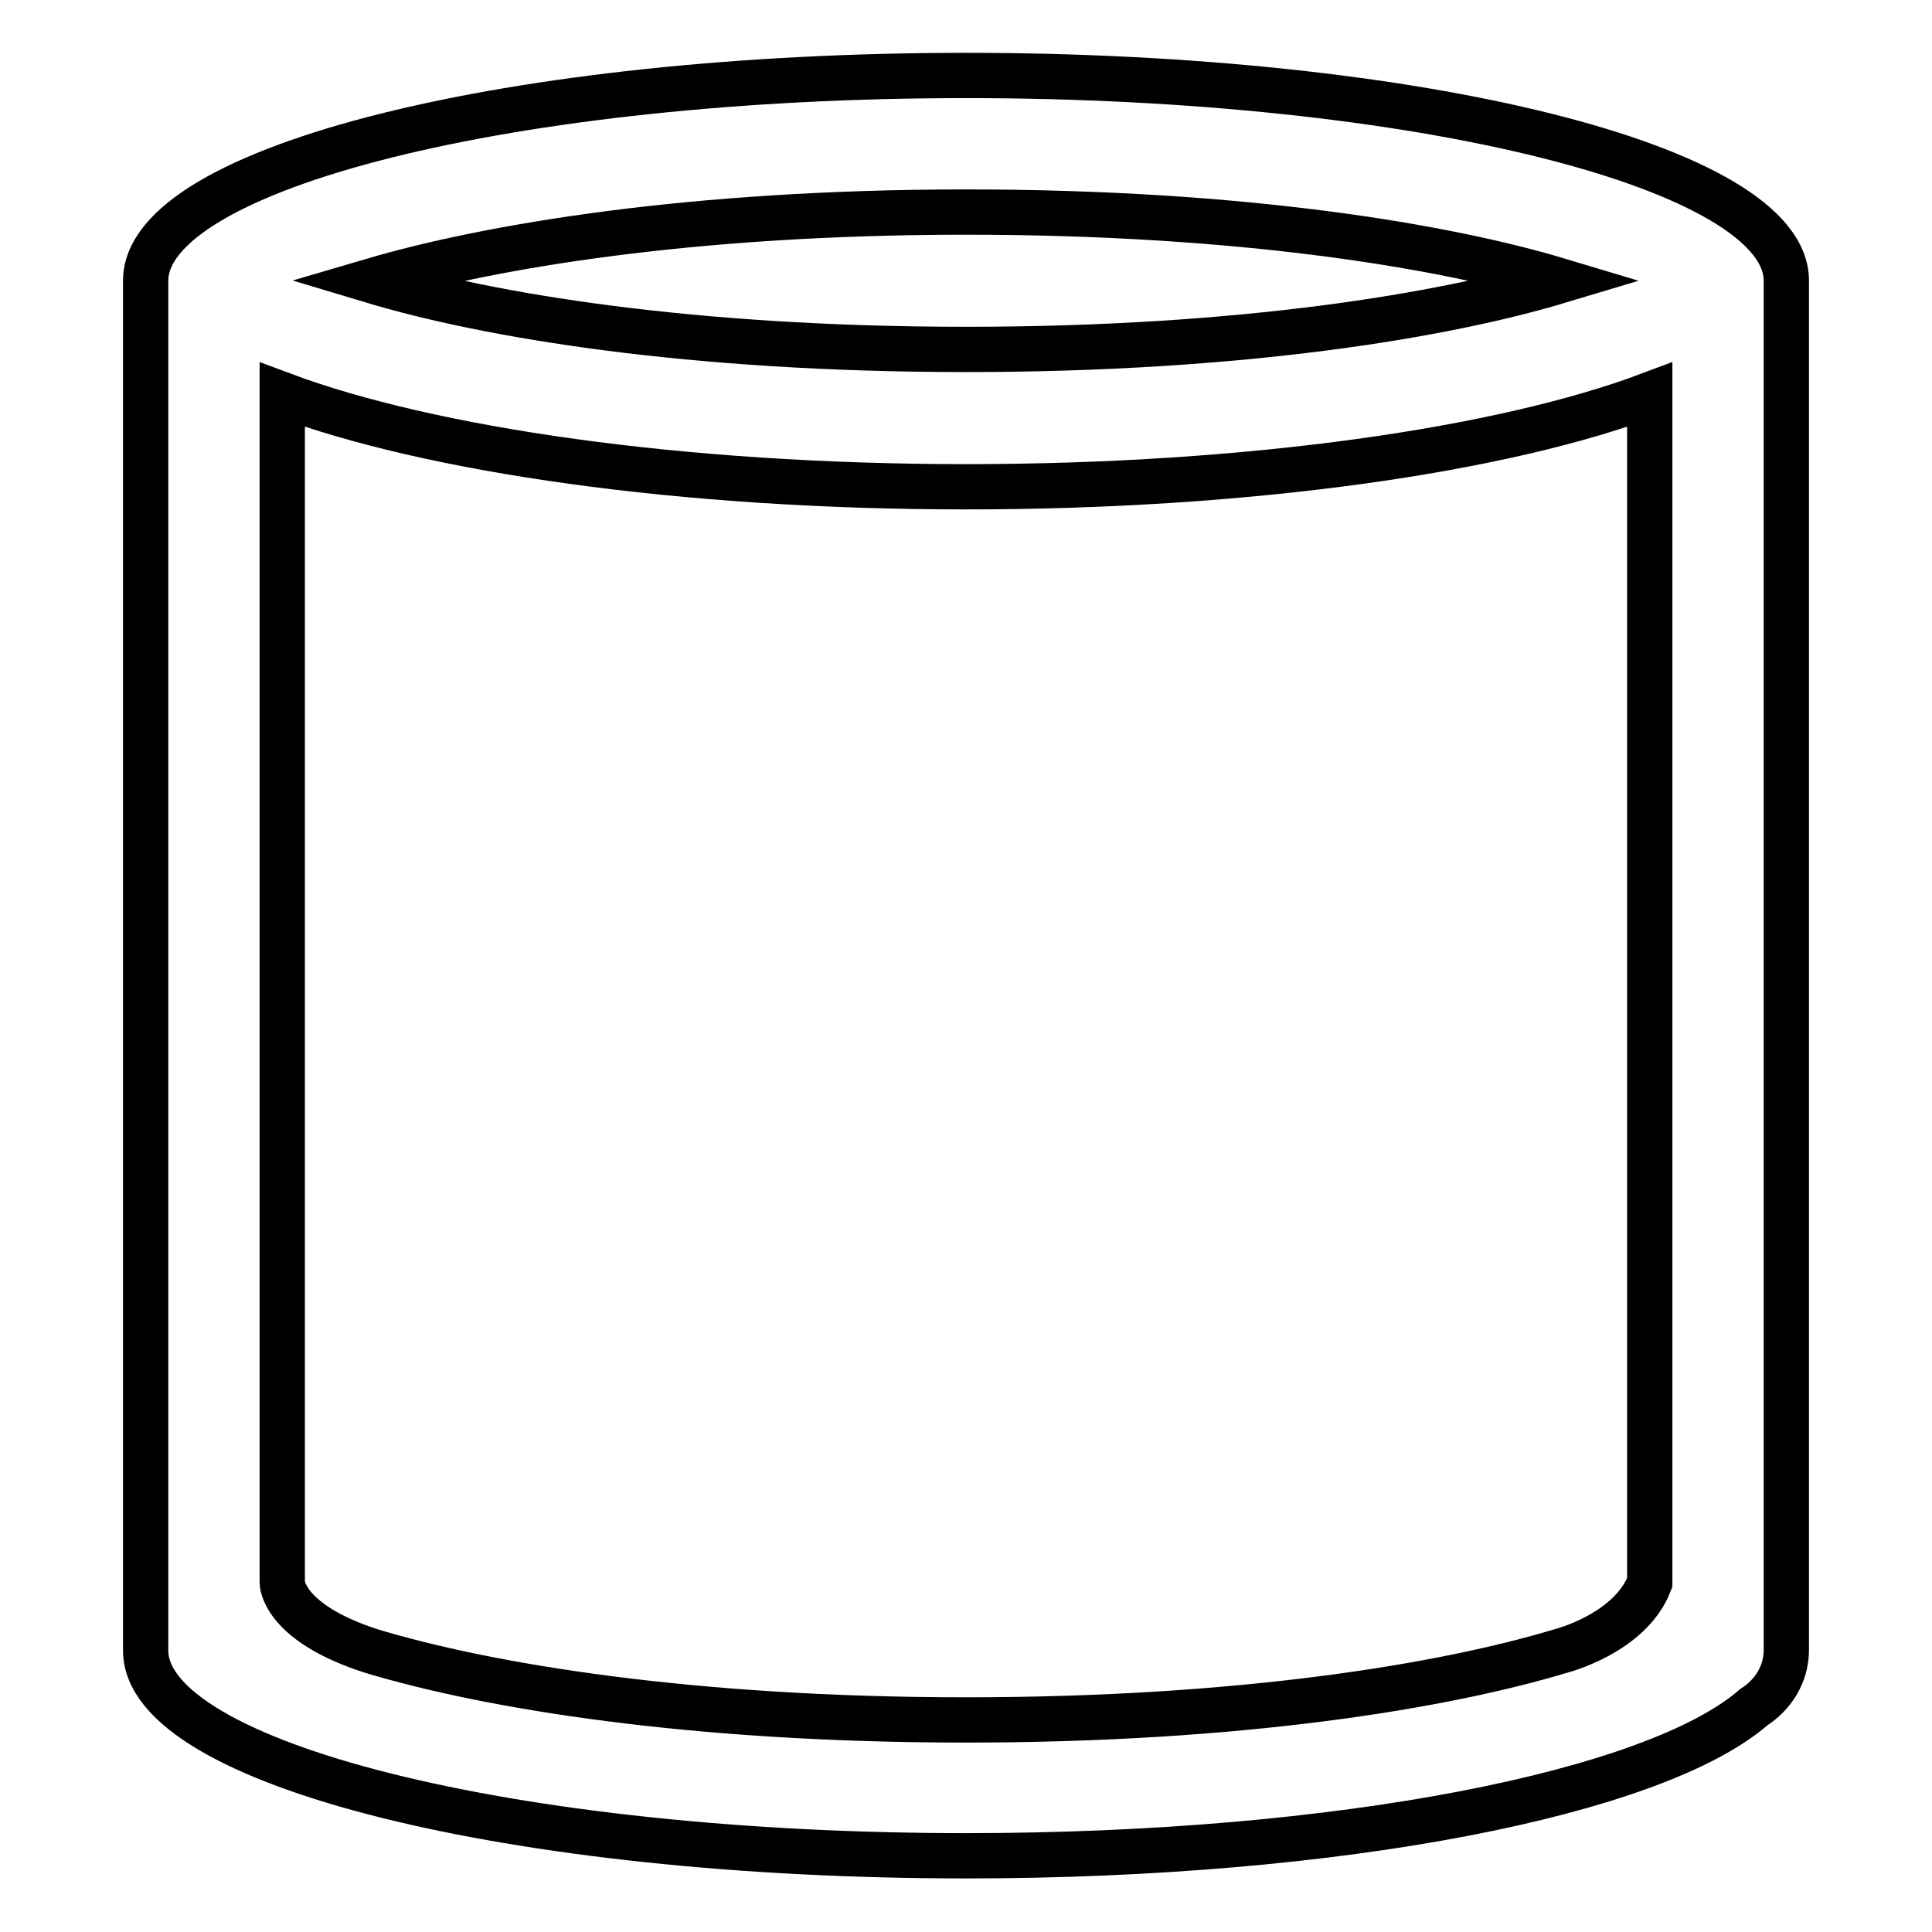 <?xml version="1.0" encoding="utf-8"?>
<!-- Svg Vector Icons : http://www.onlinewebfonts.com/icon -->
<!DOCTYPE svg PUBLIC "-//W3C//DTD SVG 1.1//EN" "http://www.w3.org/Graphics/SVG/1.1/DTD/svg11.dtd">
<svg version="1.1" xmlns="http://www.w3.org/2000/svg" xmlns:xlink="http://www.w3.org/1999/xlink" x="0px" y="0px" viewBox="0 0 256 256" enable-background="new 0 0 256 256" xml:space="preserve">
<g> <path stroke-width="6" fill-opacity="0" stroke="#000000"  d="M128,10C68,10,19.3,22.2,19.3,37.2c0,0,0,181.2,0,181.5c0,15,48.7,27.2,108.7,27.2 c49.6,0,91.3-8.3,104.4-19.7c2.5-1.6,4.3-4.3,4.3-7.6V37.2C236.7,22.2,188,10,128,10z M128,28.1c36.6,0,63.4,4.5,78.7,9.1 c-15.3,4.6-42.1,9.1-78.7,9.1c-36.6,0-63.4-4.5-78.7-9.1C64.6,32.7,91.4,28.1,128,28.1z M218.6,209.7c-2.6,6.8-11.9,9.1-11.9,9.1 c-15.3,4.6-42.1,9.1-78.7,9.1c-36.6,0-63.4-4.5-78.7-9.1c-11.9-3.8-11.9-9.1-11.9-9.1V52.3c19.5,7.3,52.8,12.2,90.6,12.2 c37.8,0,71.2-4.9,90.6-12.2V209.7z"/></g>
</svg>